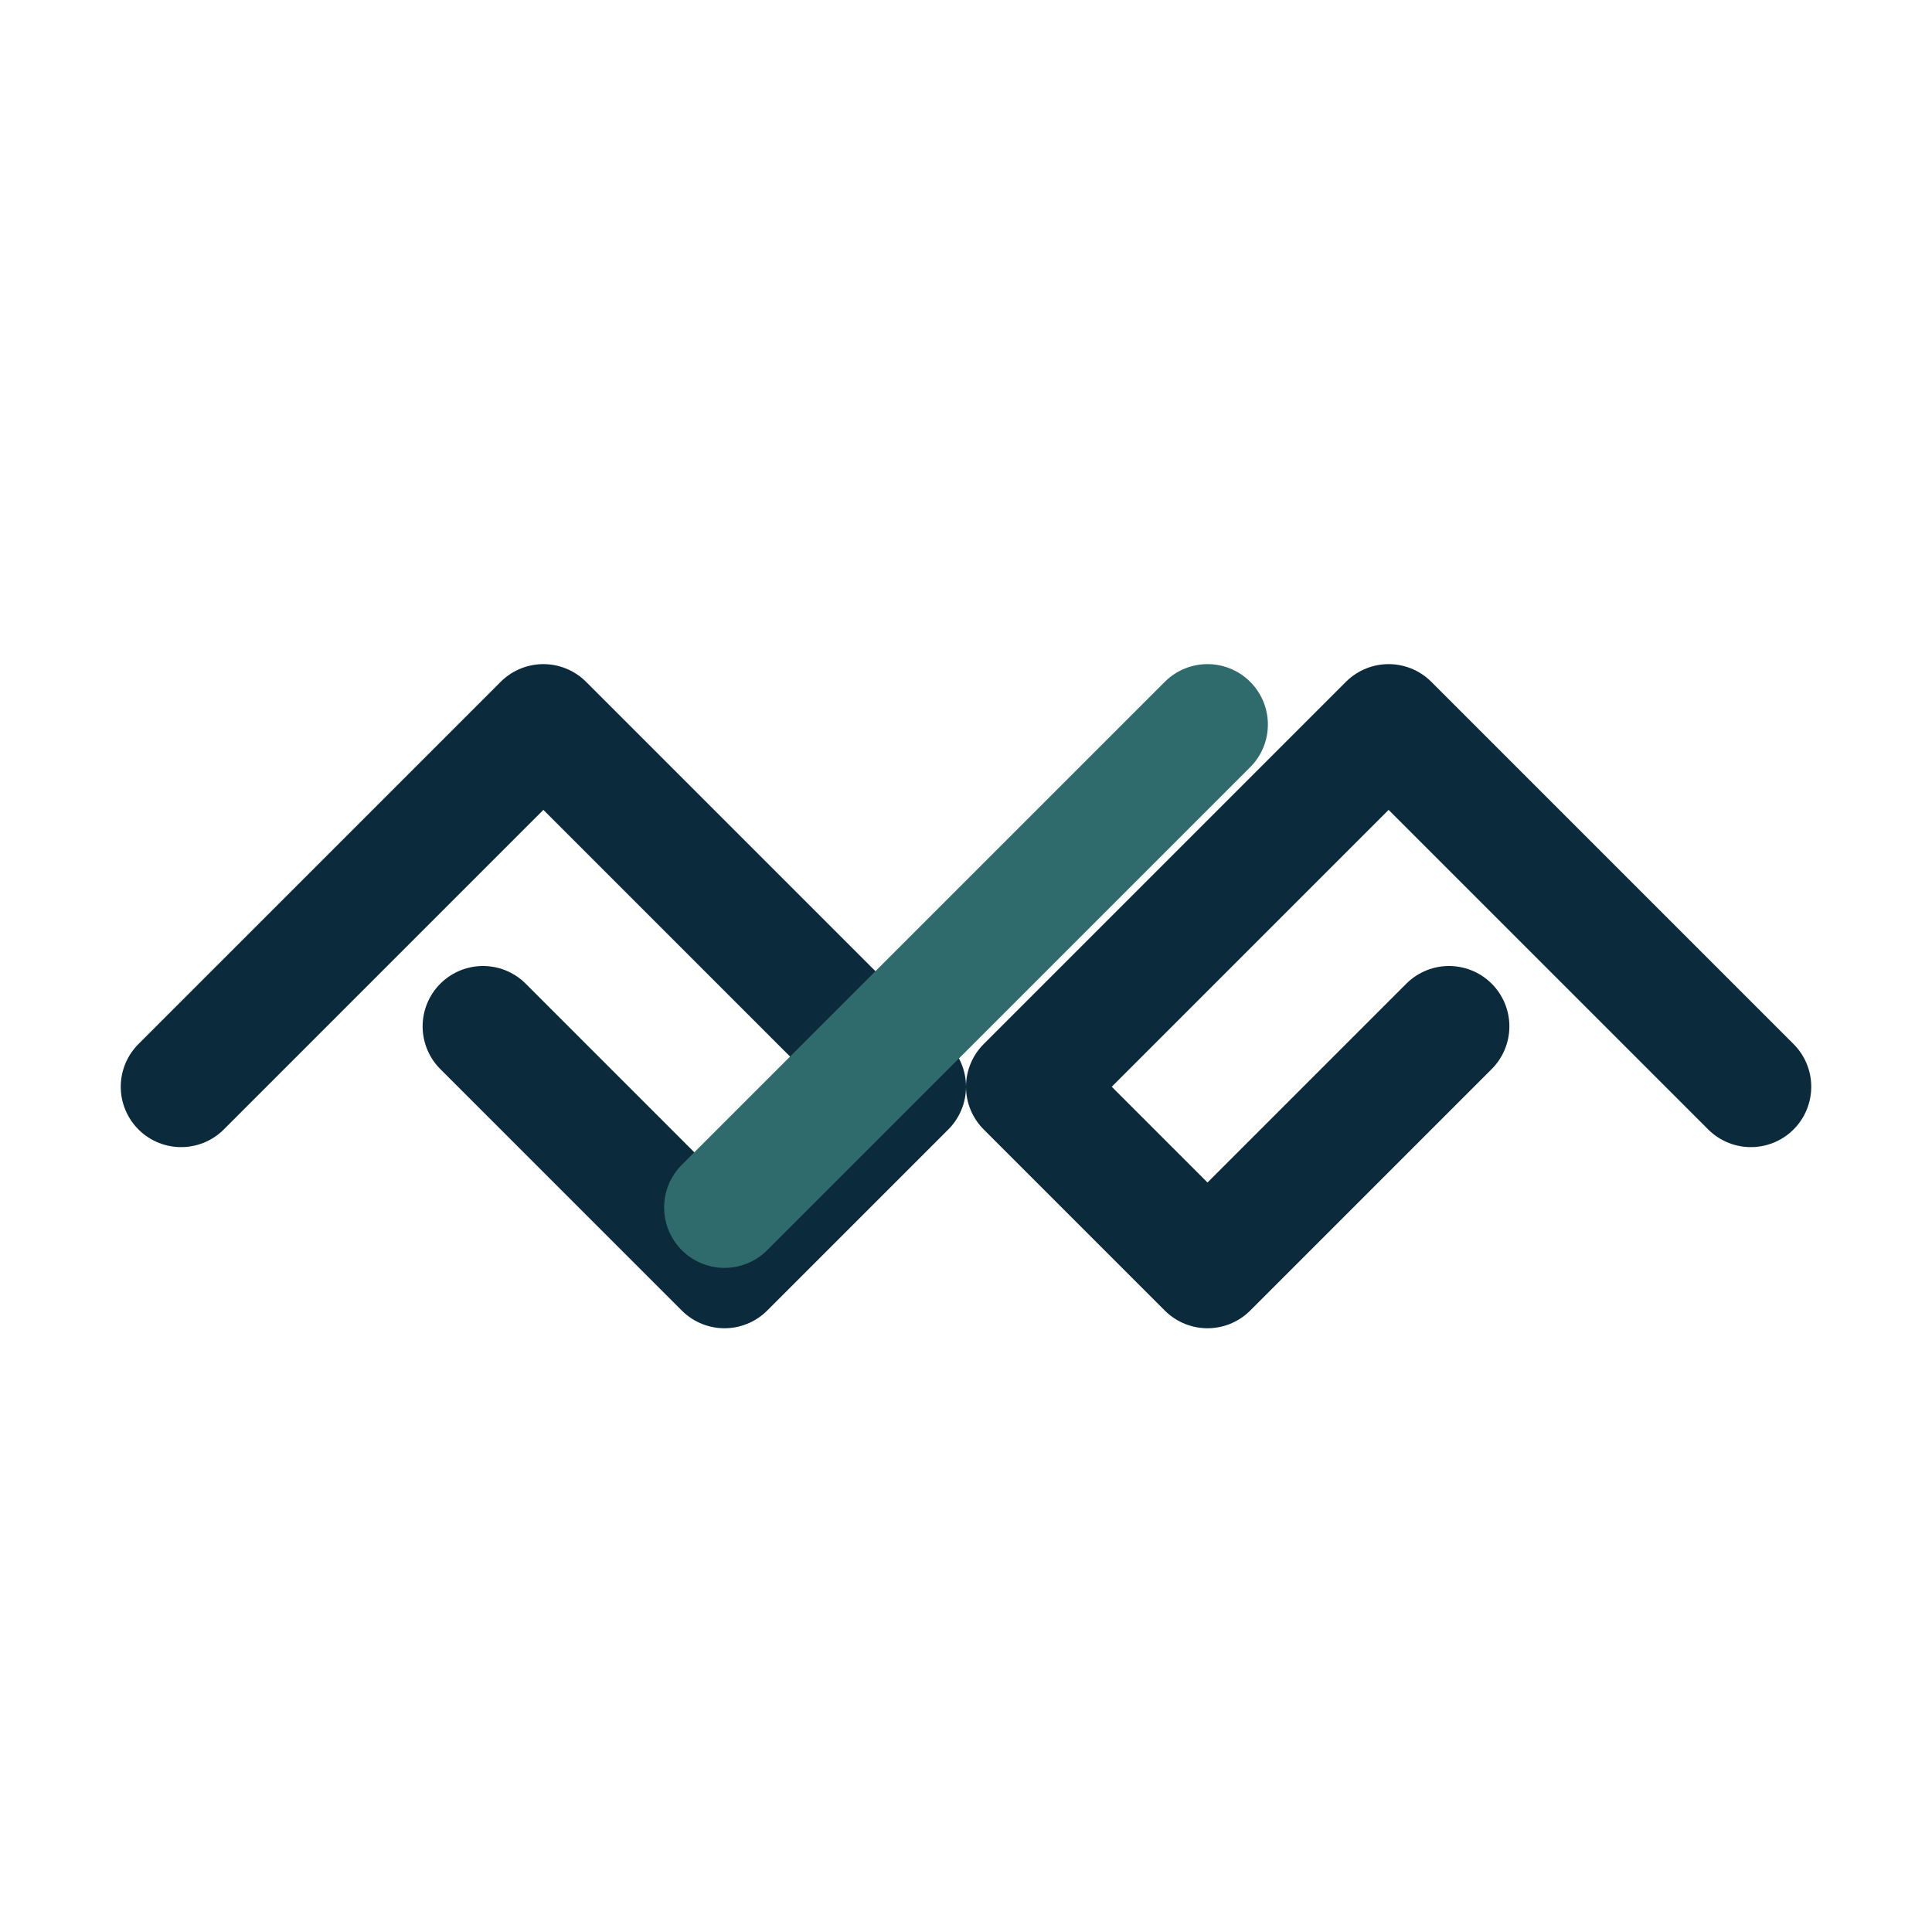 <?xml version="1.0" encoding="UTF-8"?>
<svg xmlns="http://www.w3.org/2000/svg" width="32" height="32" viewBox="0 0 32 32" fill="none" stroke="#0B2A3C" stroke-width="2" stroke-linecap="round" stroke-linejoin="round"><path d="M3 18l6-6 6 6-3 3-4-4"/><path d="M29 18l-6-6-6 6 3 3 4-4"/><path stroke="#2F6B6D" d="M12 20l8-8"/></svg>